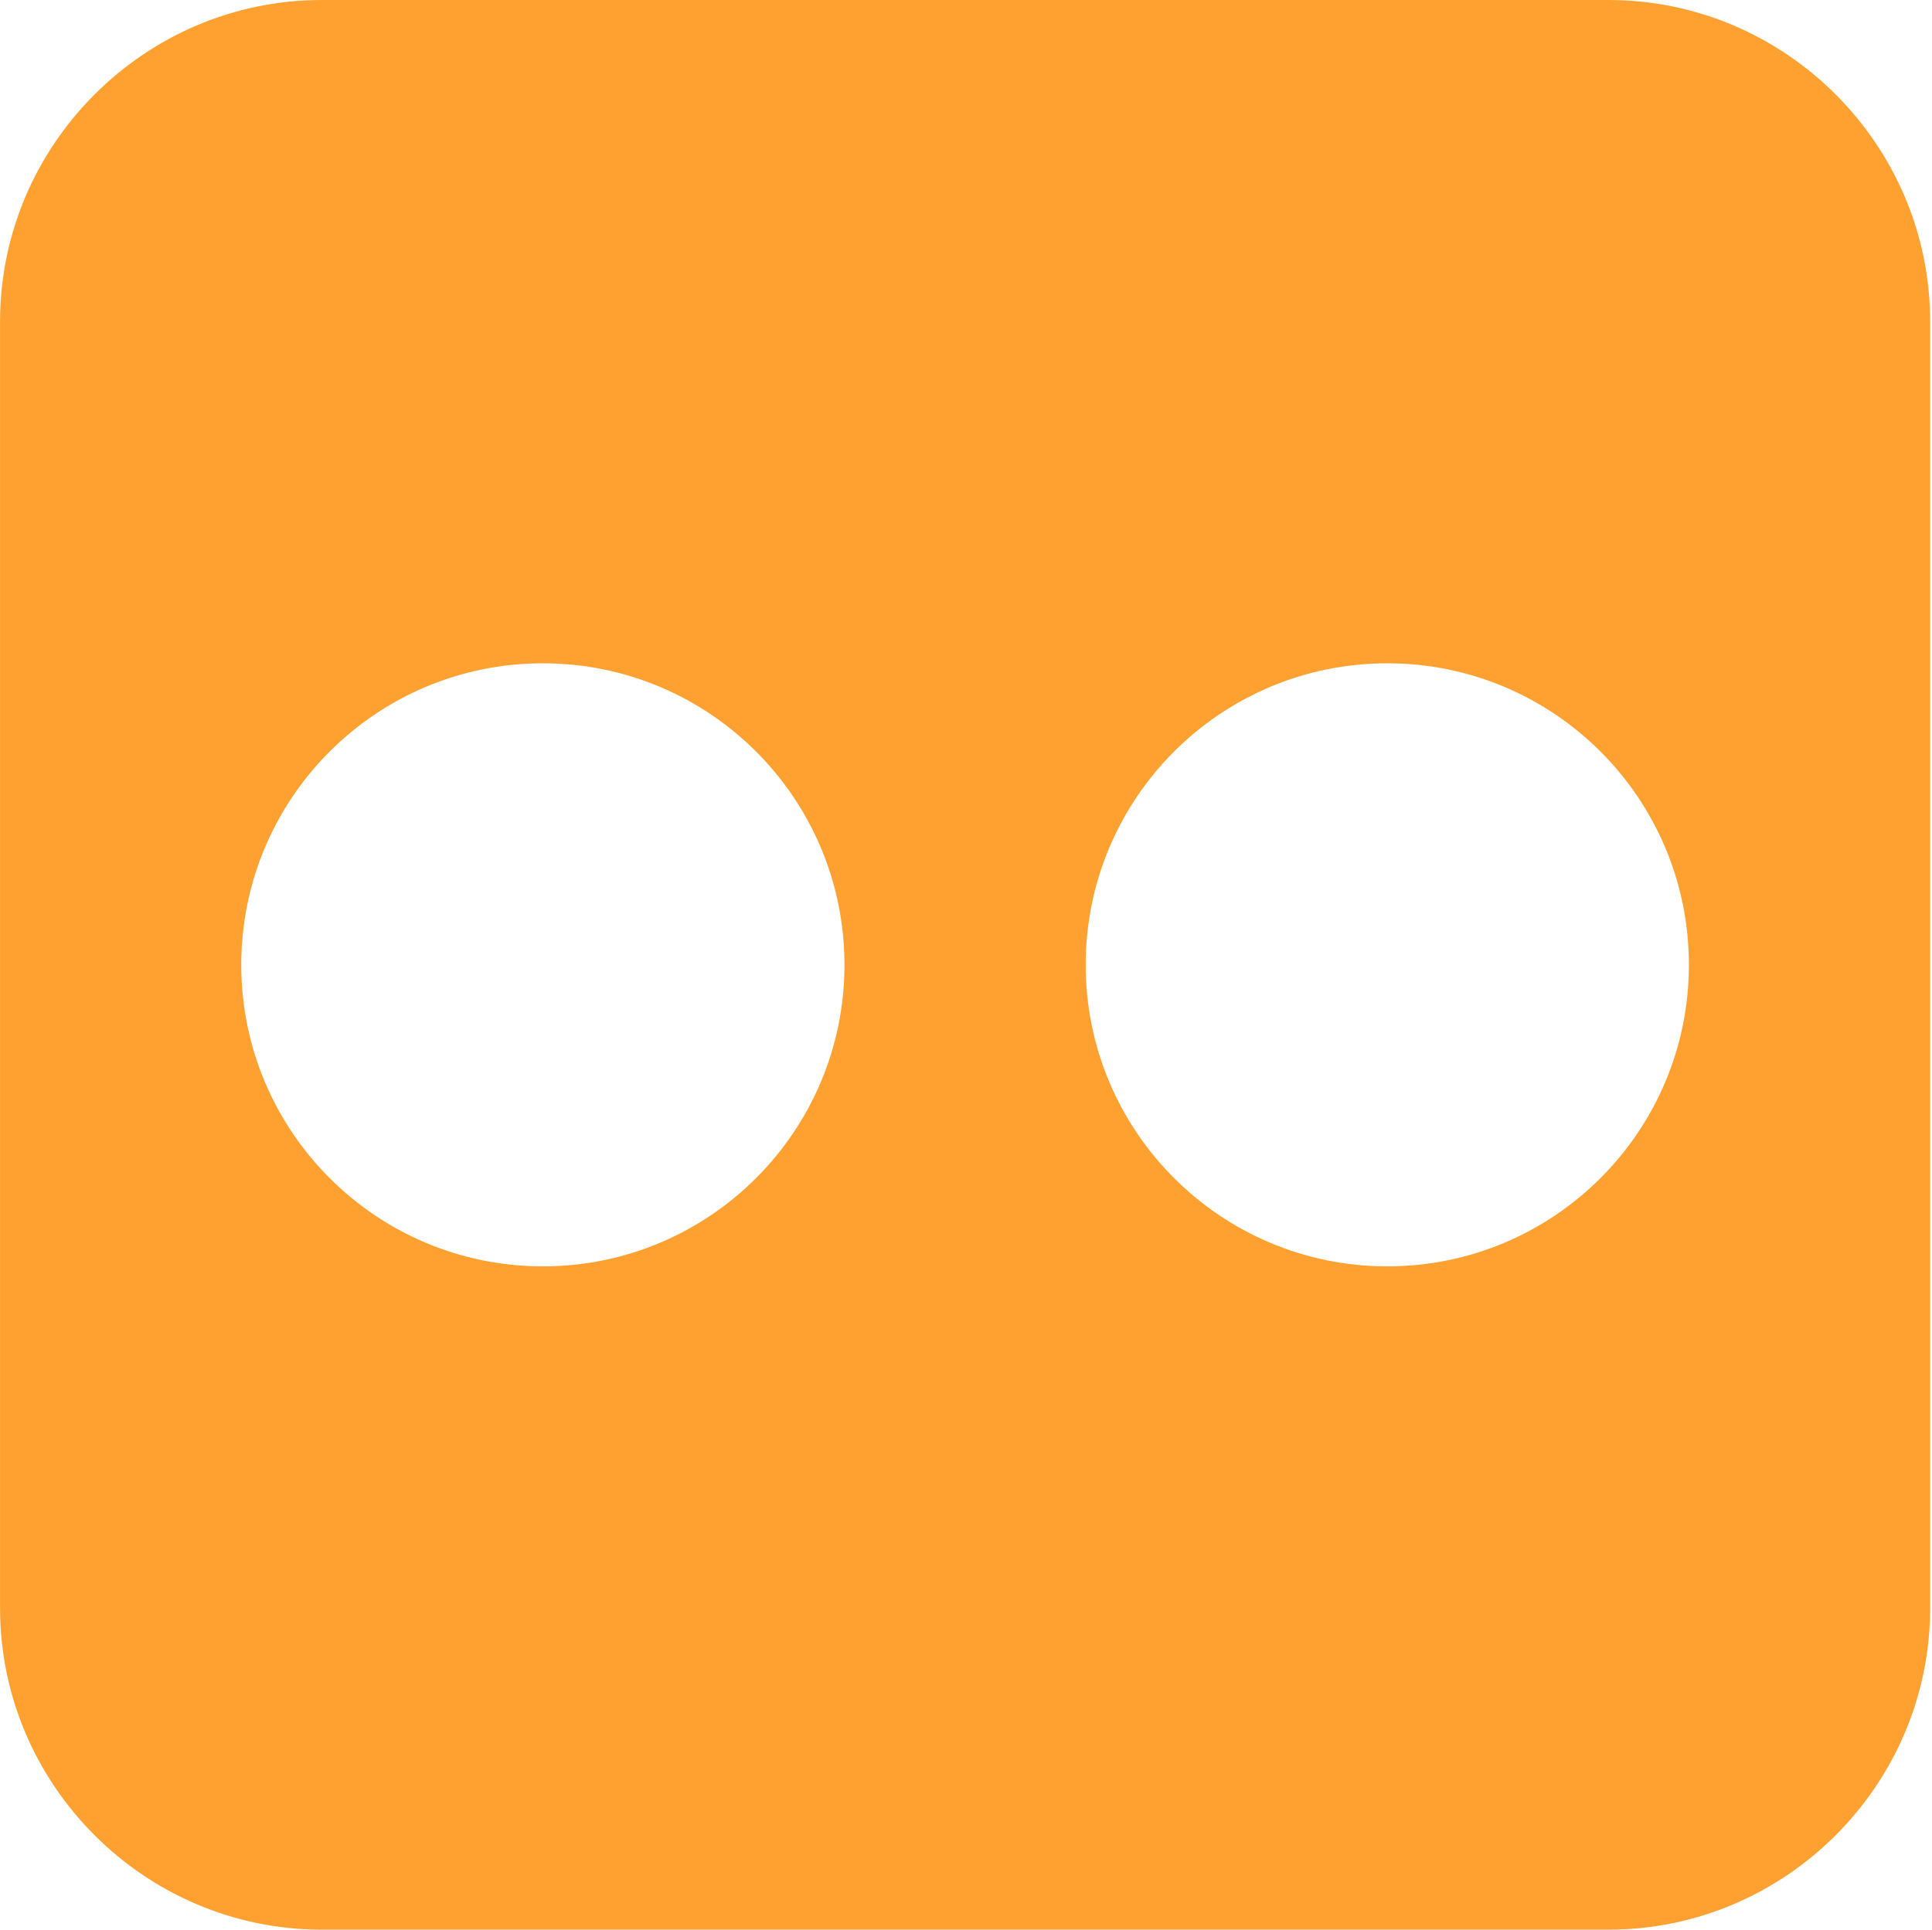 <?xml version="1.0" standalone="no"?><!DOCTYPE svg PUBLIC "-//W3C//DTD SVG 1.1//EN" "http://www.w3.org/Graphics/SVG/1.1/DTD/svg11.dtd"><svg t="1753240683784" class="icon" viewBox="0 0 1025 1024" version="1.1" xmlns="http://www.w3.org/2000/svg" p-id="70109" xmlns:xlink="http://www.w3.org/1999/xlink" width="200.195" height="200"><path d="M853.381 0l-682.68 0c-93.88 0-170.68 76.82-170.68 170.68l0 682.619c0 93.942 76.82 170.701 170.68 170.701l682.68 0c93.88 0 170.639-76.759 170.639-170.701l0-682.619c0-93.86-76.759-170.68-170.619-170.68zM288.01 672.01c-88.371 0-160.01-71.639-160.01-160.01s71.639-160.01 160.01-160.01 160.01 71.639 160.01 160.01c0 88.371-71.639 160.01-160.01 160.01zM736.01 672.01c-88.371 0-160.01-71.639-160.01-160.01s71.639-160.01 160.01-160.01 160.01 71.639 160.01 160.01c0 88.371-71.639 160.01-160.01 160.01z" fill="#FFA131" p-id="70110"></path></svg>